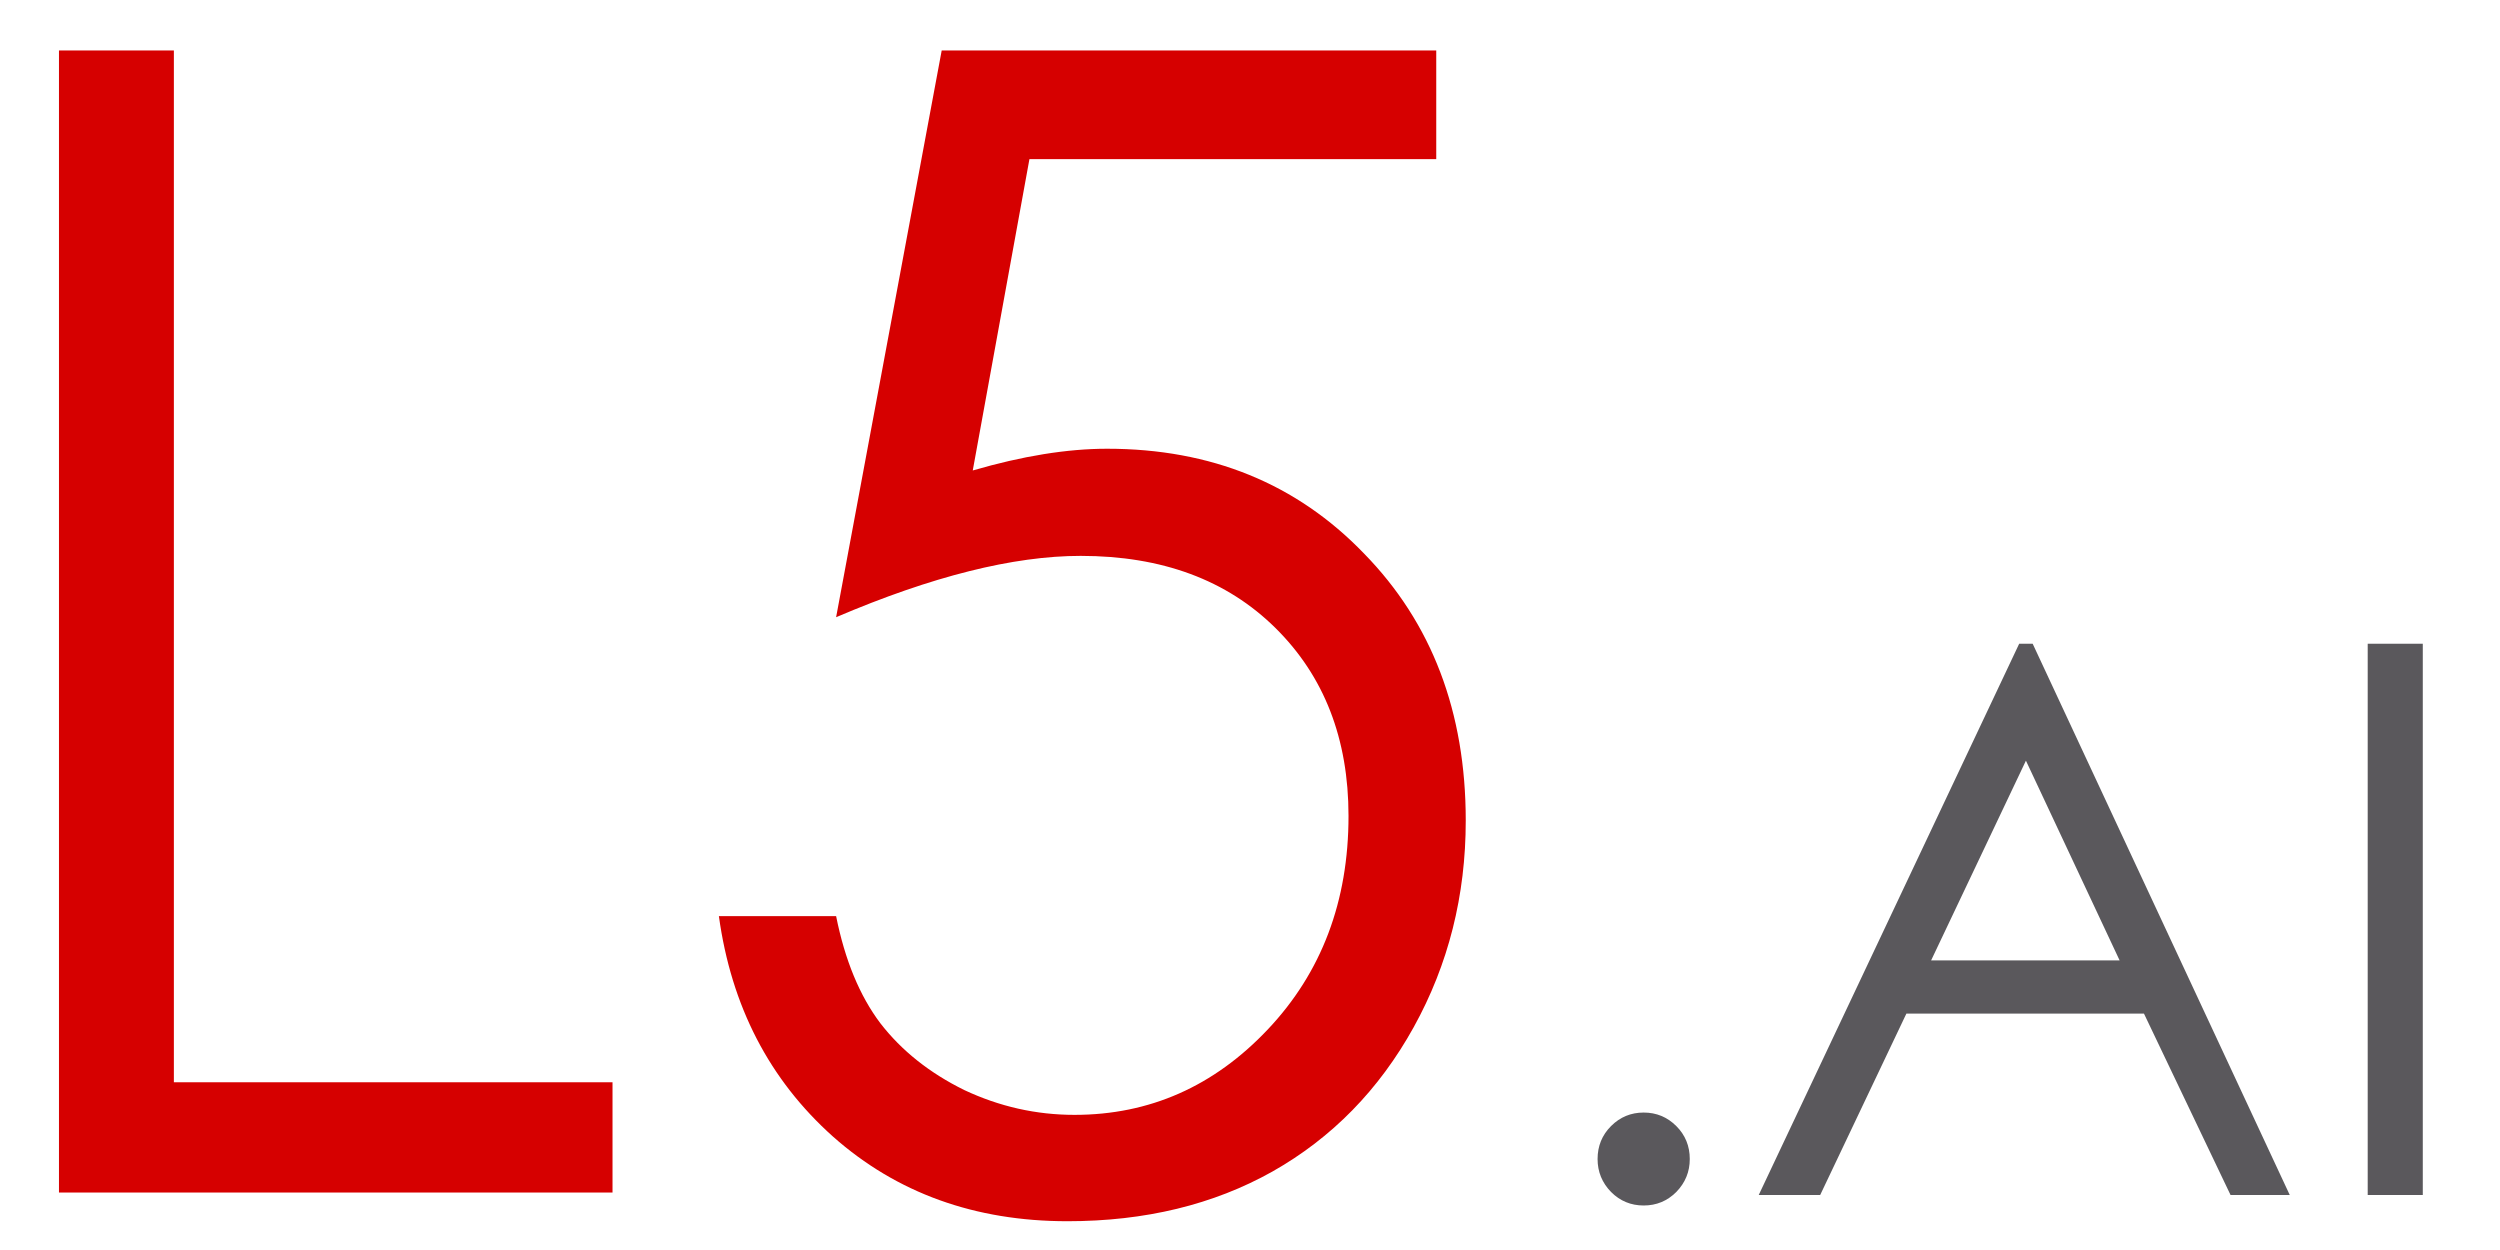 <svg width="1000" height="500" viewBox="0 0 1000 500" fill="none" xmlns="http://www.w3.org/2000/svg">
<path d="M23.588 20.186H69.549V432.902H245.008V477H23.588V20.186ZM574.498 20.186V63.662H411.771L389.102 188.191C408.977 182.395 426.885 179.496 442.826 179.496C484.439 179.496 518.703 193.471 545.617 221.42C572.738 249.162 586.299 284.771 586.299 328.248C586.299 358.268 579.363 385.803 565.492 410.854C551.621 435.904 532.781 455.158 508.973 468.615C485.371 481.865 458.043 488.49 426.988 488.49C389.93 488.49 358.668 477.207 333.203 454.641C307.738 431.867 292.521 402.469 287.553 366.445H334.445C337.965 384.043 343.865 398.328 352.146 409.301C360.635 420.273 371.814 429.176 385.686 436.008C399.764 442.633 414.463 445.945 429.783 445.945C459.803 445.945 485.578 434.559 507.109 411.785C528.641 389.012 539.406 360.545 539.406 326.385C539.406 295.537 529.676 270.486 510.215 251.232C490.754 231.979 464.771 222.352 432.268 222.352C405.354 222.352 372.746 230.529 334.445 246.885L376.68 20.186H574.498Z" fill="#D60000"/>
<path d="M657.47 445.021C662.566 445.021 666.914 446.82 670.511 450.418C674.109 454.016 675.908 458.413 675.908 463.609C675.908 468.706 674.109 473.103 670.511 476.801C666.914 480.398 662.566 482.197 657.47 482.197C652.373 482.197 648.026 480.398 644.428 476.801C640.831 473.103 639.032 468.706 639.032 463.609C639.032 458.413 640.831 454.016 644.428 450.418C648.026 446.82 652.373 445.021 657.47 445.021ZM813.068 257.494L915.901 478H892.217L857.589 405.447H762.551L728.074 478H703.49L807.672 257.494H813.068ZM810.37 304.263L772.445 384.161H847.846L810.37 304.263ZM947.081 257.494H969.117V478H947.081V257.494Z" fill="#5A585C"/>
</svg>
